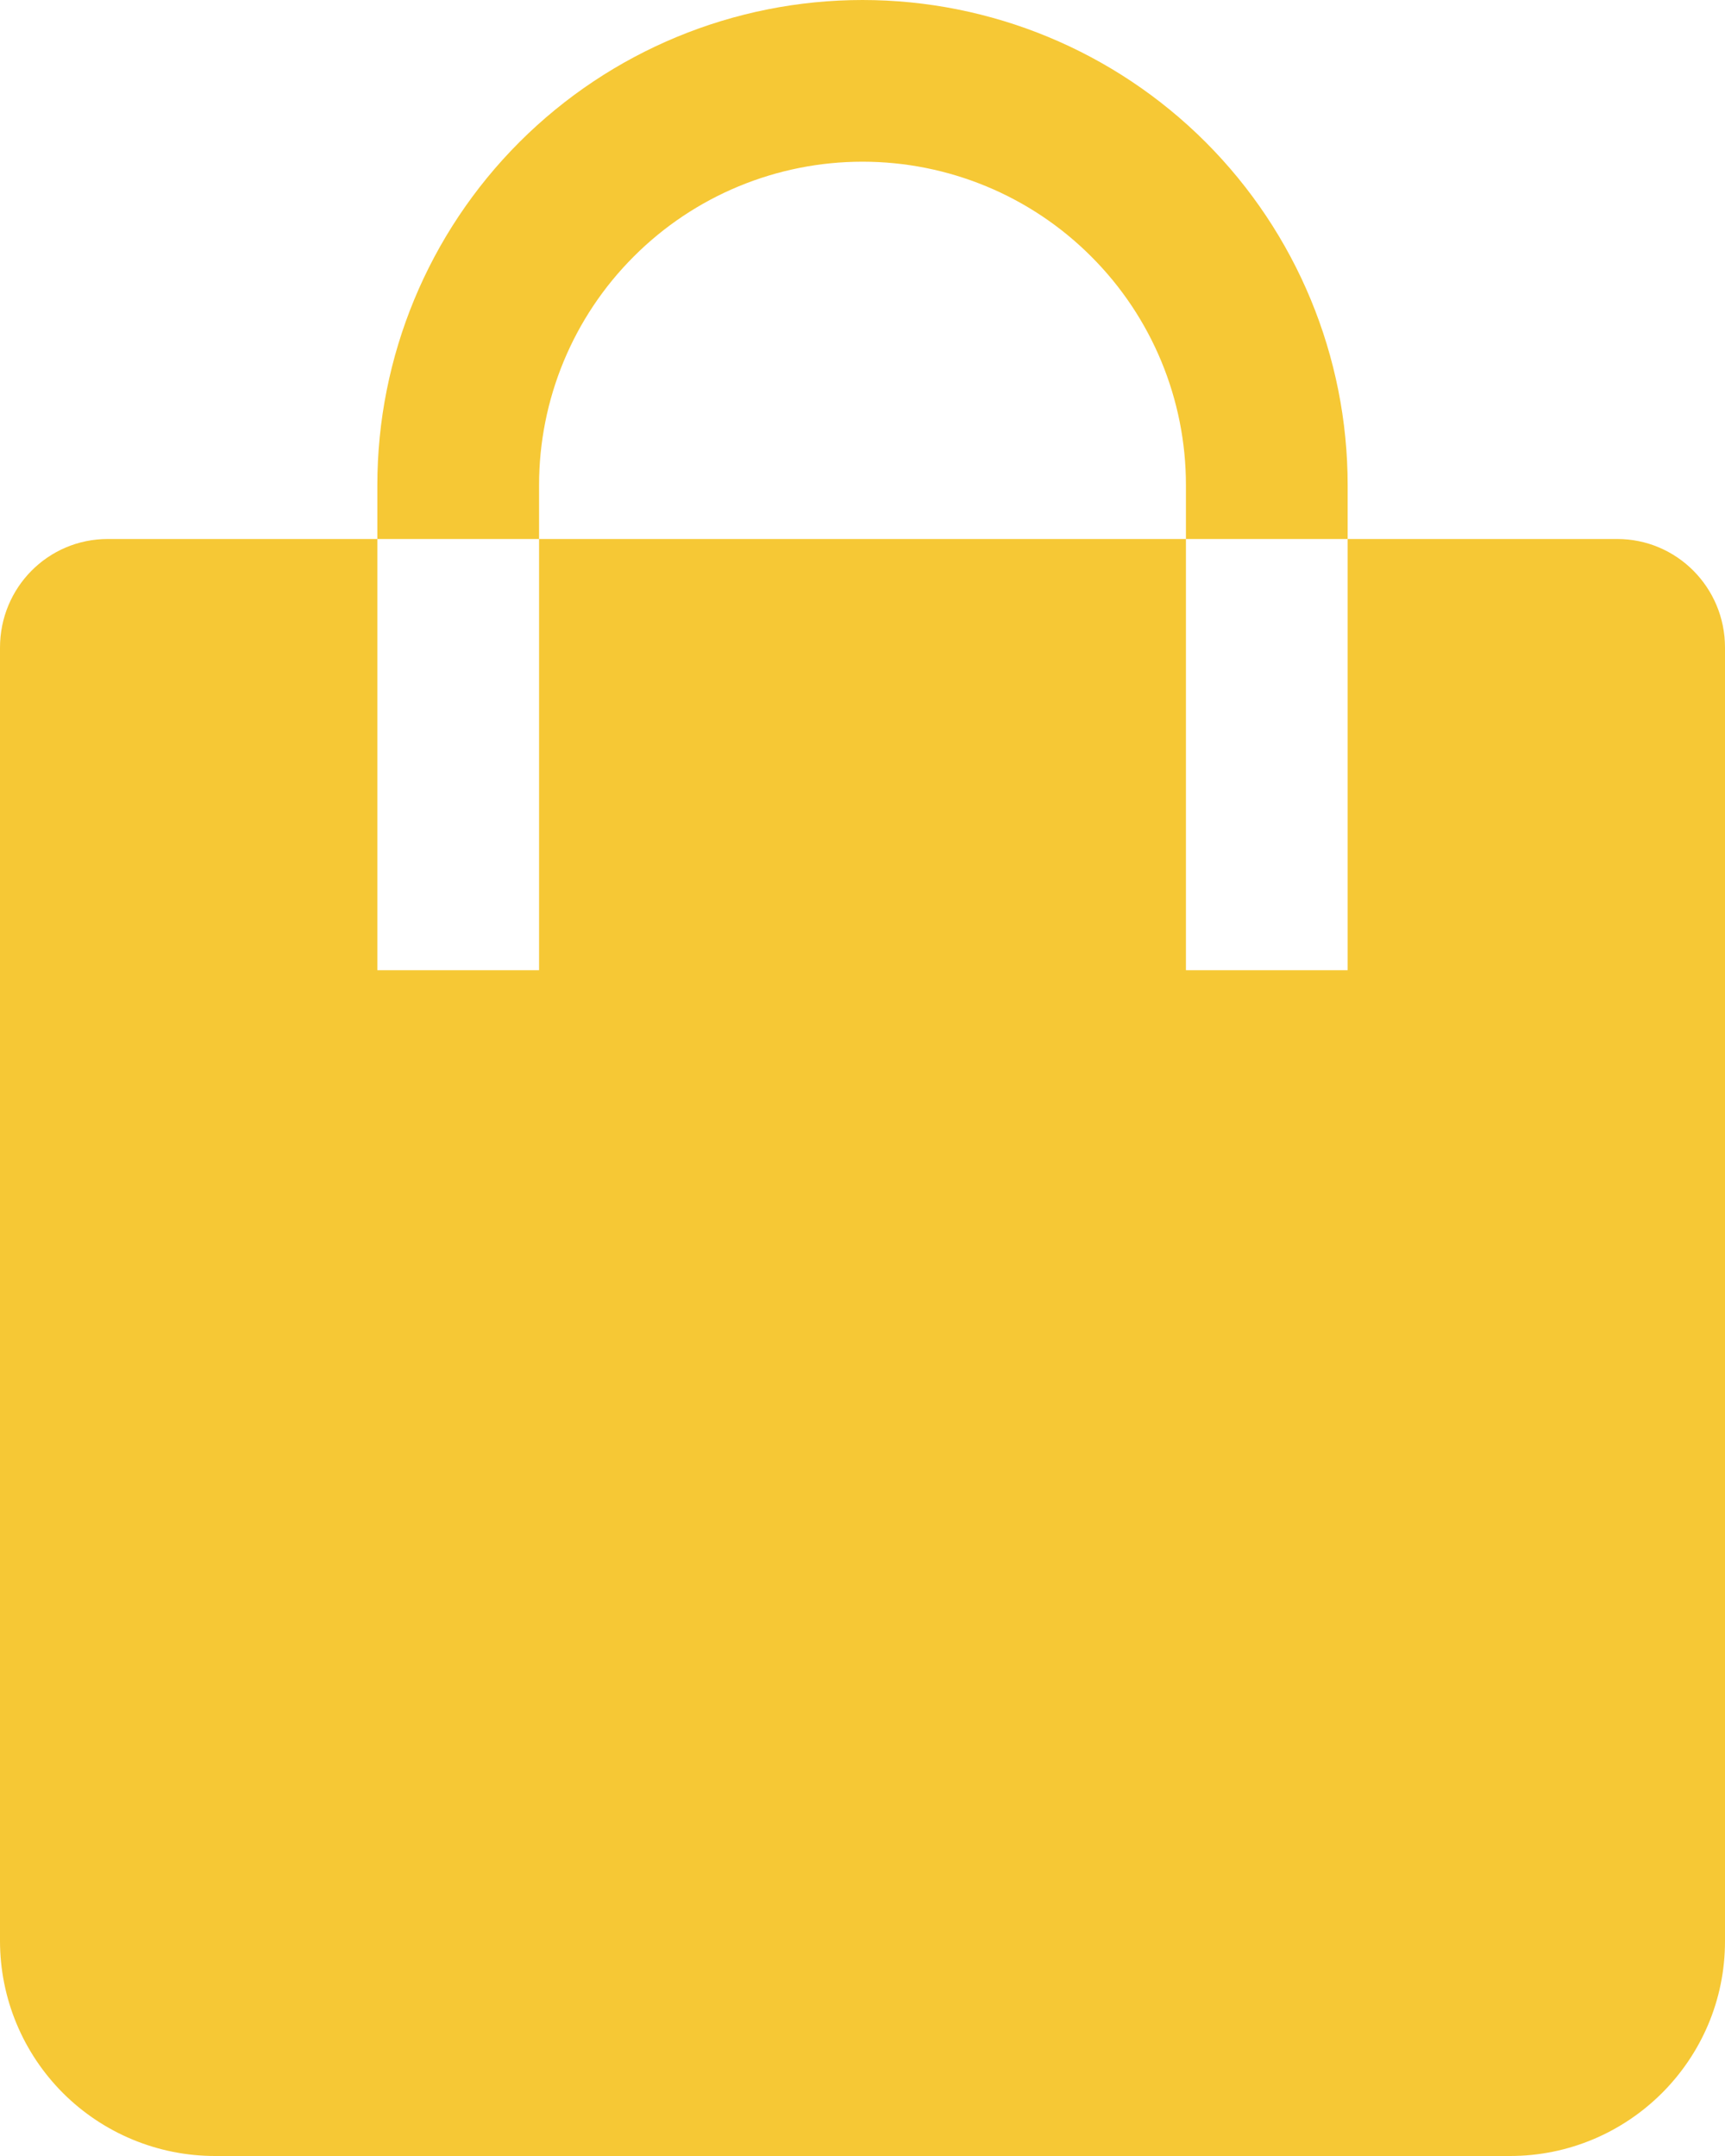 <svg width="16" height="20" viewBox="0 0 16 20" fill="none" xmlns="http://www.w3.org/2000/svg">
<path fill-rule="evenodd" clip-rule="evenodd" d="M3.5 5V4.5C3.5 3.307 3.974 2.162 4.818 1.318C5.662 0.474 6.807 0 8 0C9.193 0 10.338 0.474 11.182 1.318C12.026 2.162 12.5 3.307 12.5 4.5V5H15C15.552 5 16 5.449 16 6.007V18.008C16 19.108 15.105 20 14.006 20H1.994C1.466 20 0.959 19.79 0.585 19.417C0.211 19.043 0.001 18.537 0 18.008V6.008C0 5.45 0.445 5 1 5H3.5ZM5 5H11V4.5C11 3.704 10.684 2.941 10.121 2.379C9.559 1.816 8.796 1.5 8 1.5C7.204 1.5 6.441 1.816 5.879 2.379C5.316 2.941 5 3.704 5 4.5V5ZM3.5 5V9H5V5H3.5ZM11 5V9H12.5V5H11Z" fill="#F6C835"/>
</svg>
